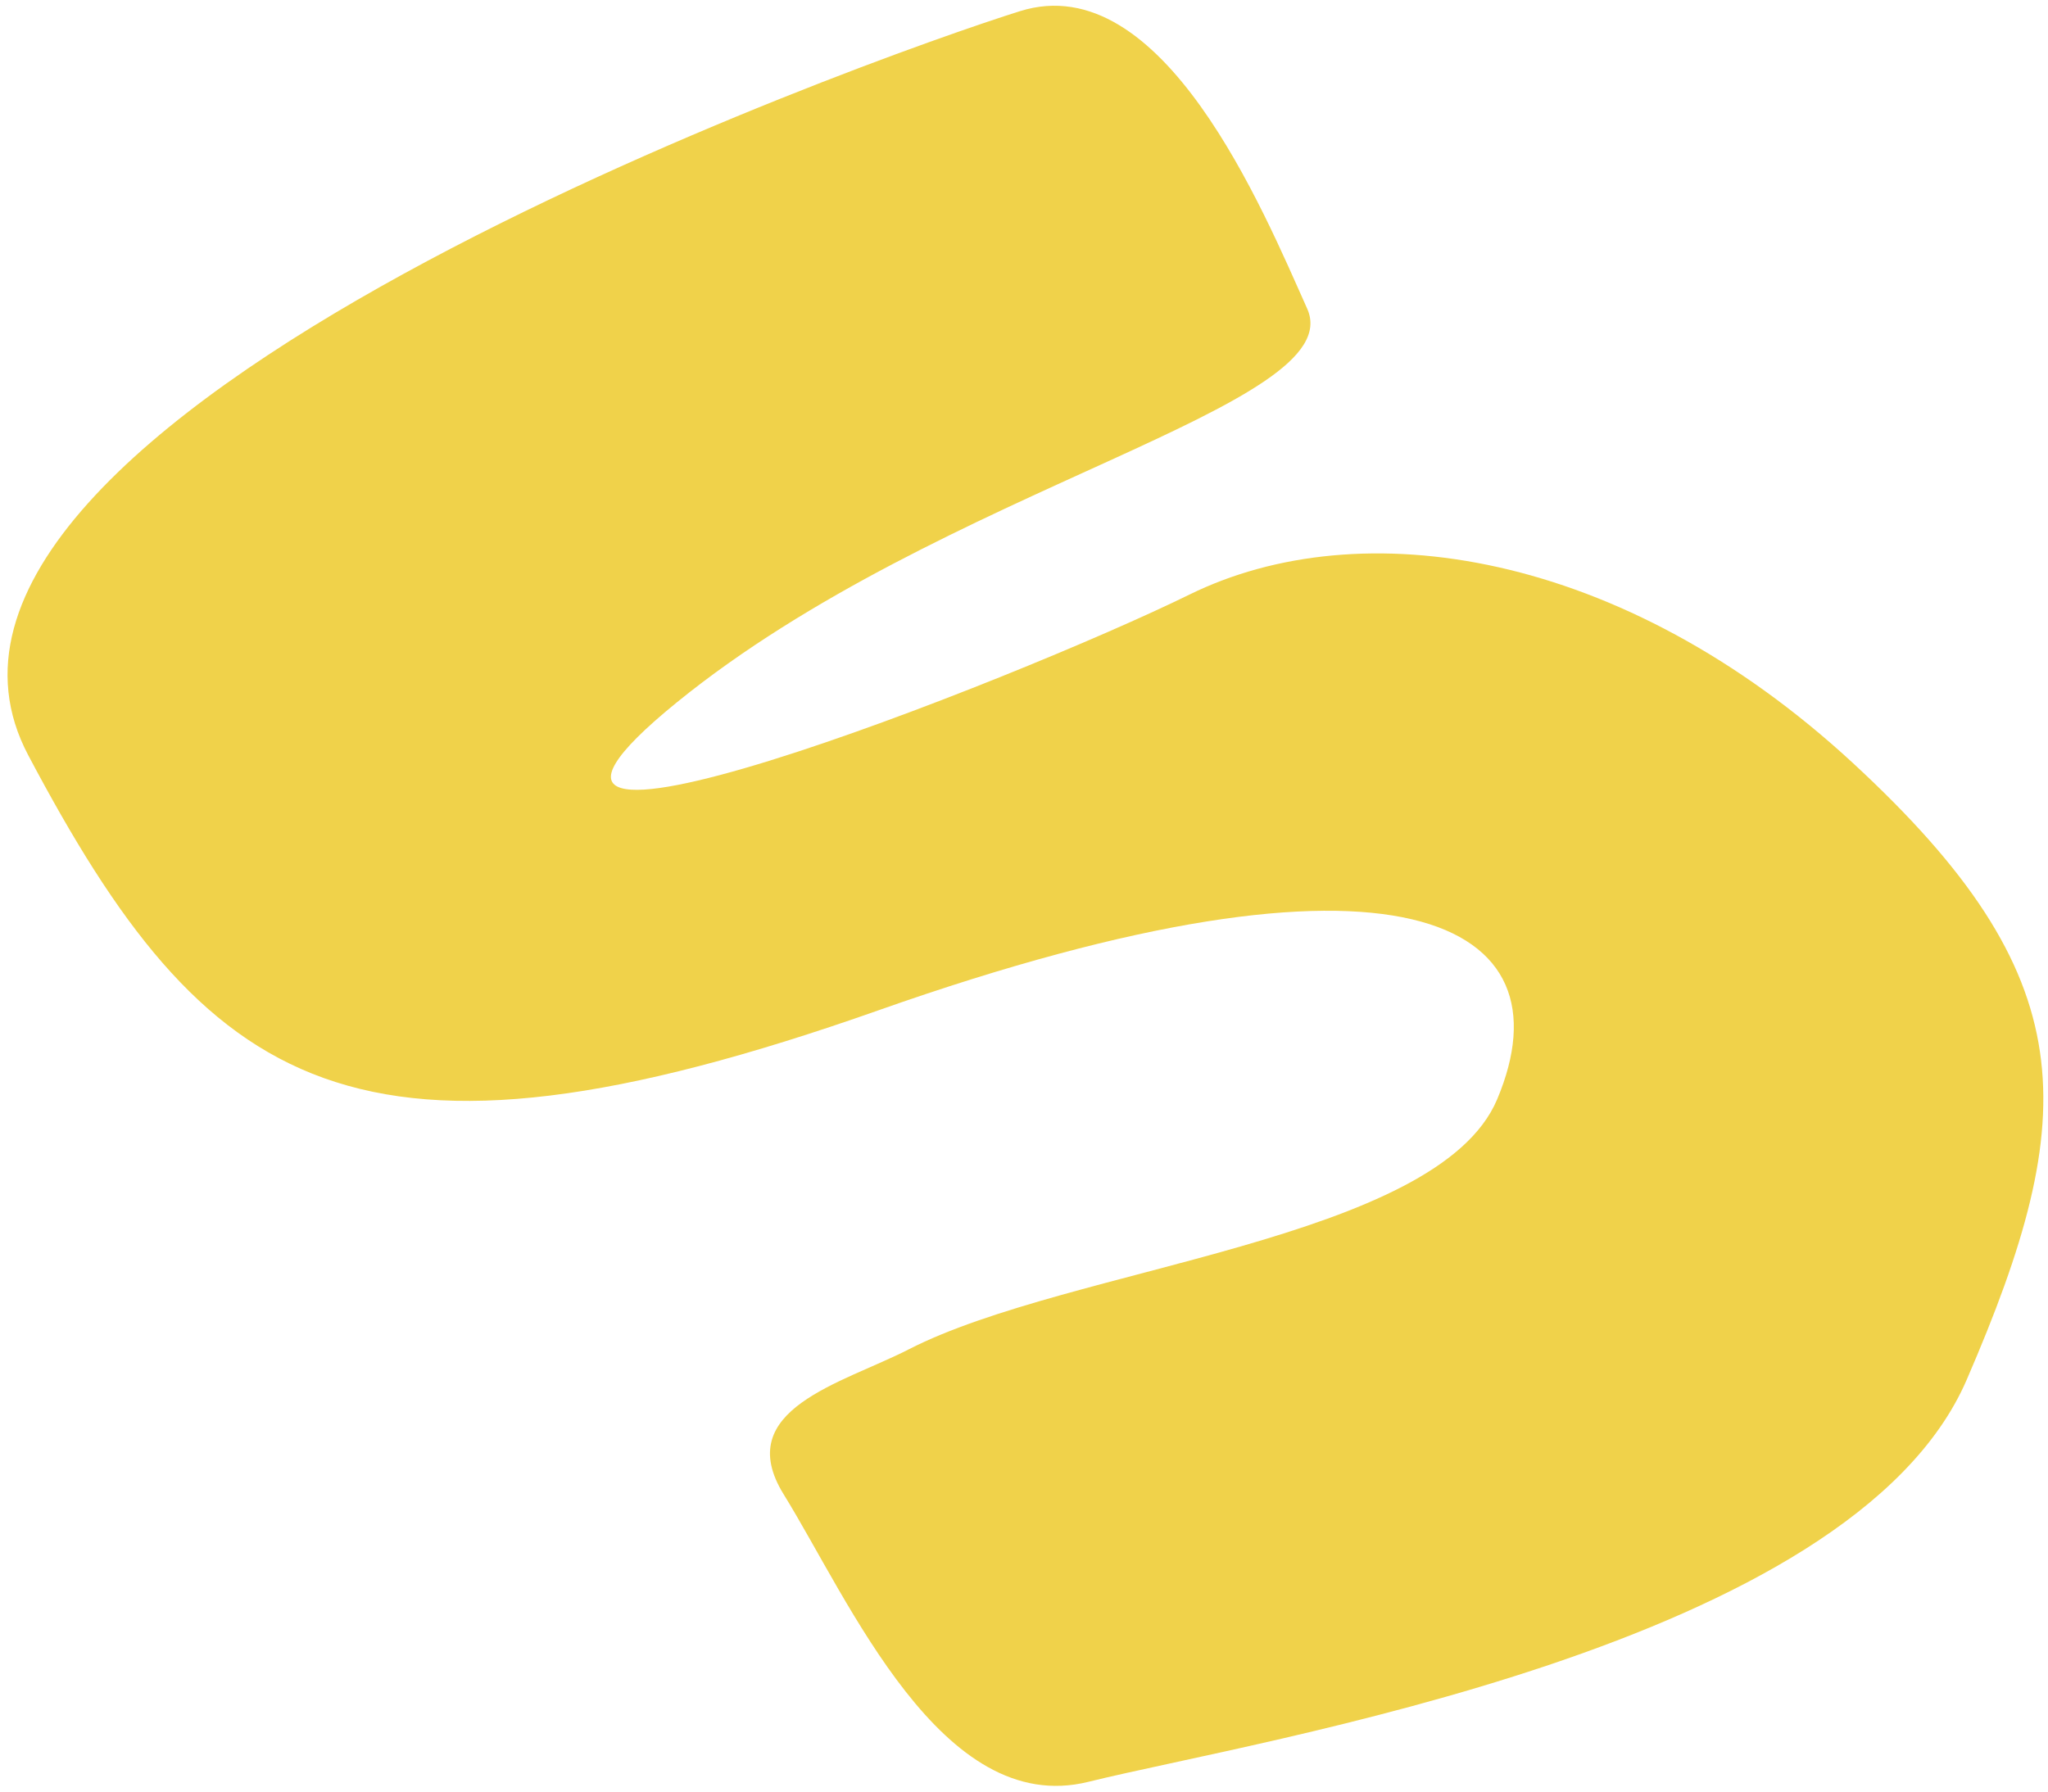 <?xml version="1.0" encoding="UTF-8"?> <svg xmlns="http://www.w3.org/2000/svg" width="128" height="112" viewBox="0 0 128 112" fill="none"> <path d="M48.979 93.417C45.691 88.1 52.653 86.479 56.789 84.357C66.901 79.169 89.848 77.566 93.573 68.722C98.228 57.667 87.607 51.626 54.902 63.159C22.197 74.693 12.883 68.236 1.762 47.205C-9.359 26.175 54.829 3.486 63.754 0.696C72.679 -2.093 78.957 13.177 81.699 19.296C84.441 25.415 58.889 30.431 42.313 43.899C25.738 57.368 63.69 42.406 74.344 37.168C84.998 31.93 101.339 34.335 115.808 47.701C130.277 61.066 130.134 69.578 122.915 86.264C115.695 102.95 78.756 108.735 68.022 111.39C58.851 113.659 53.088 100.063 48.979 93.417Z" fill="#F0D24A"></path> </svg> 